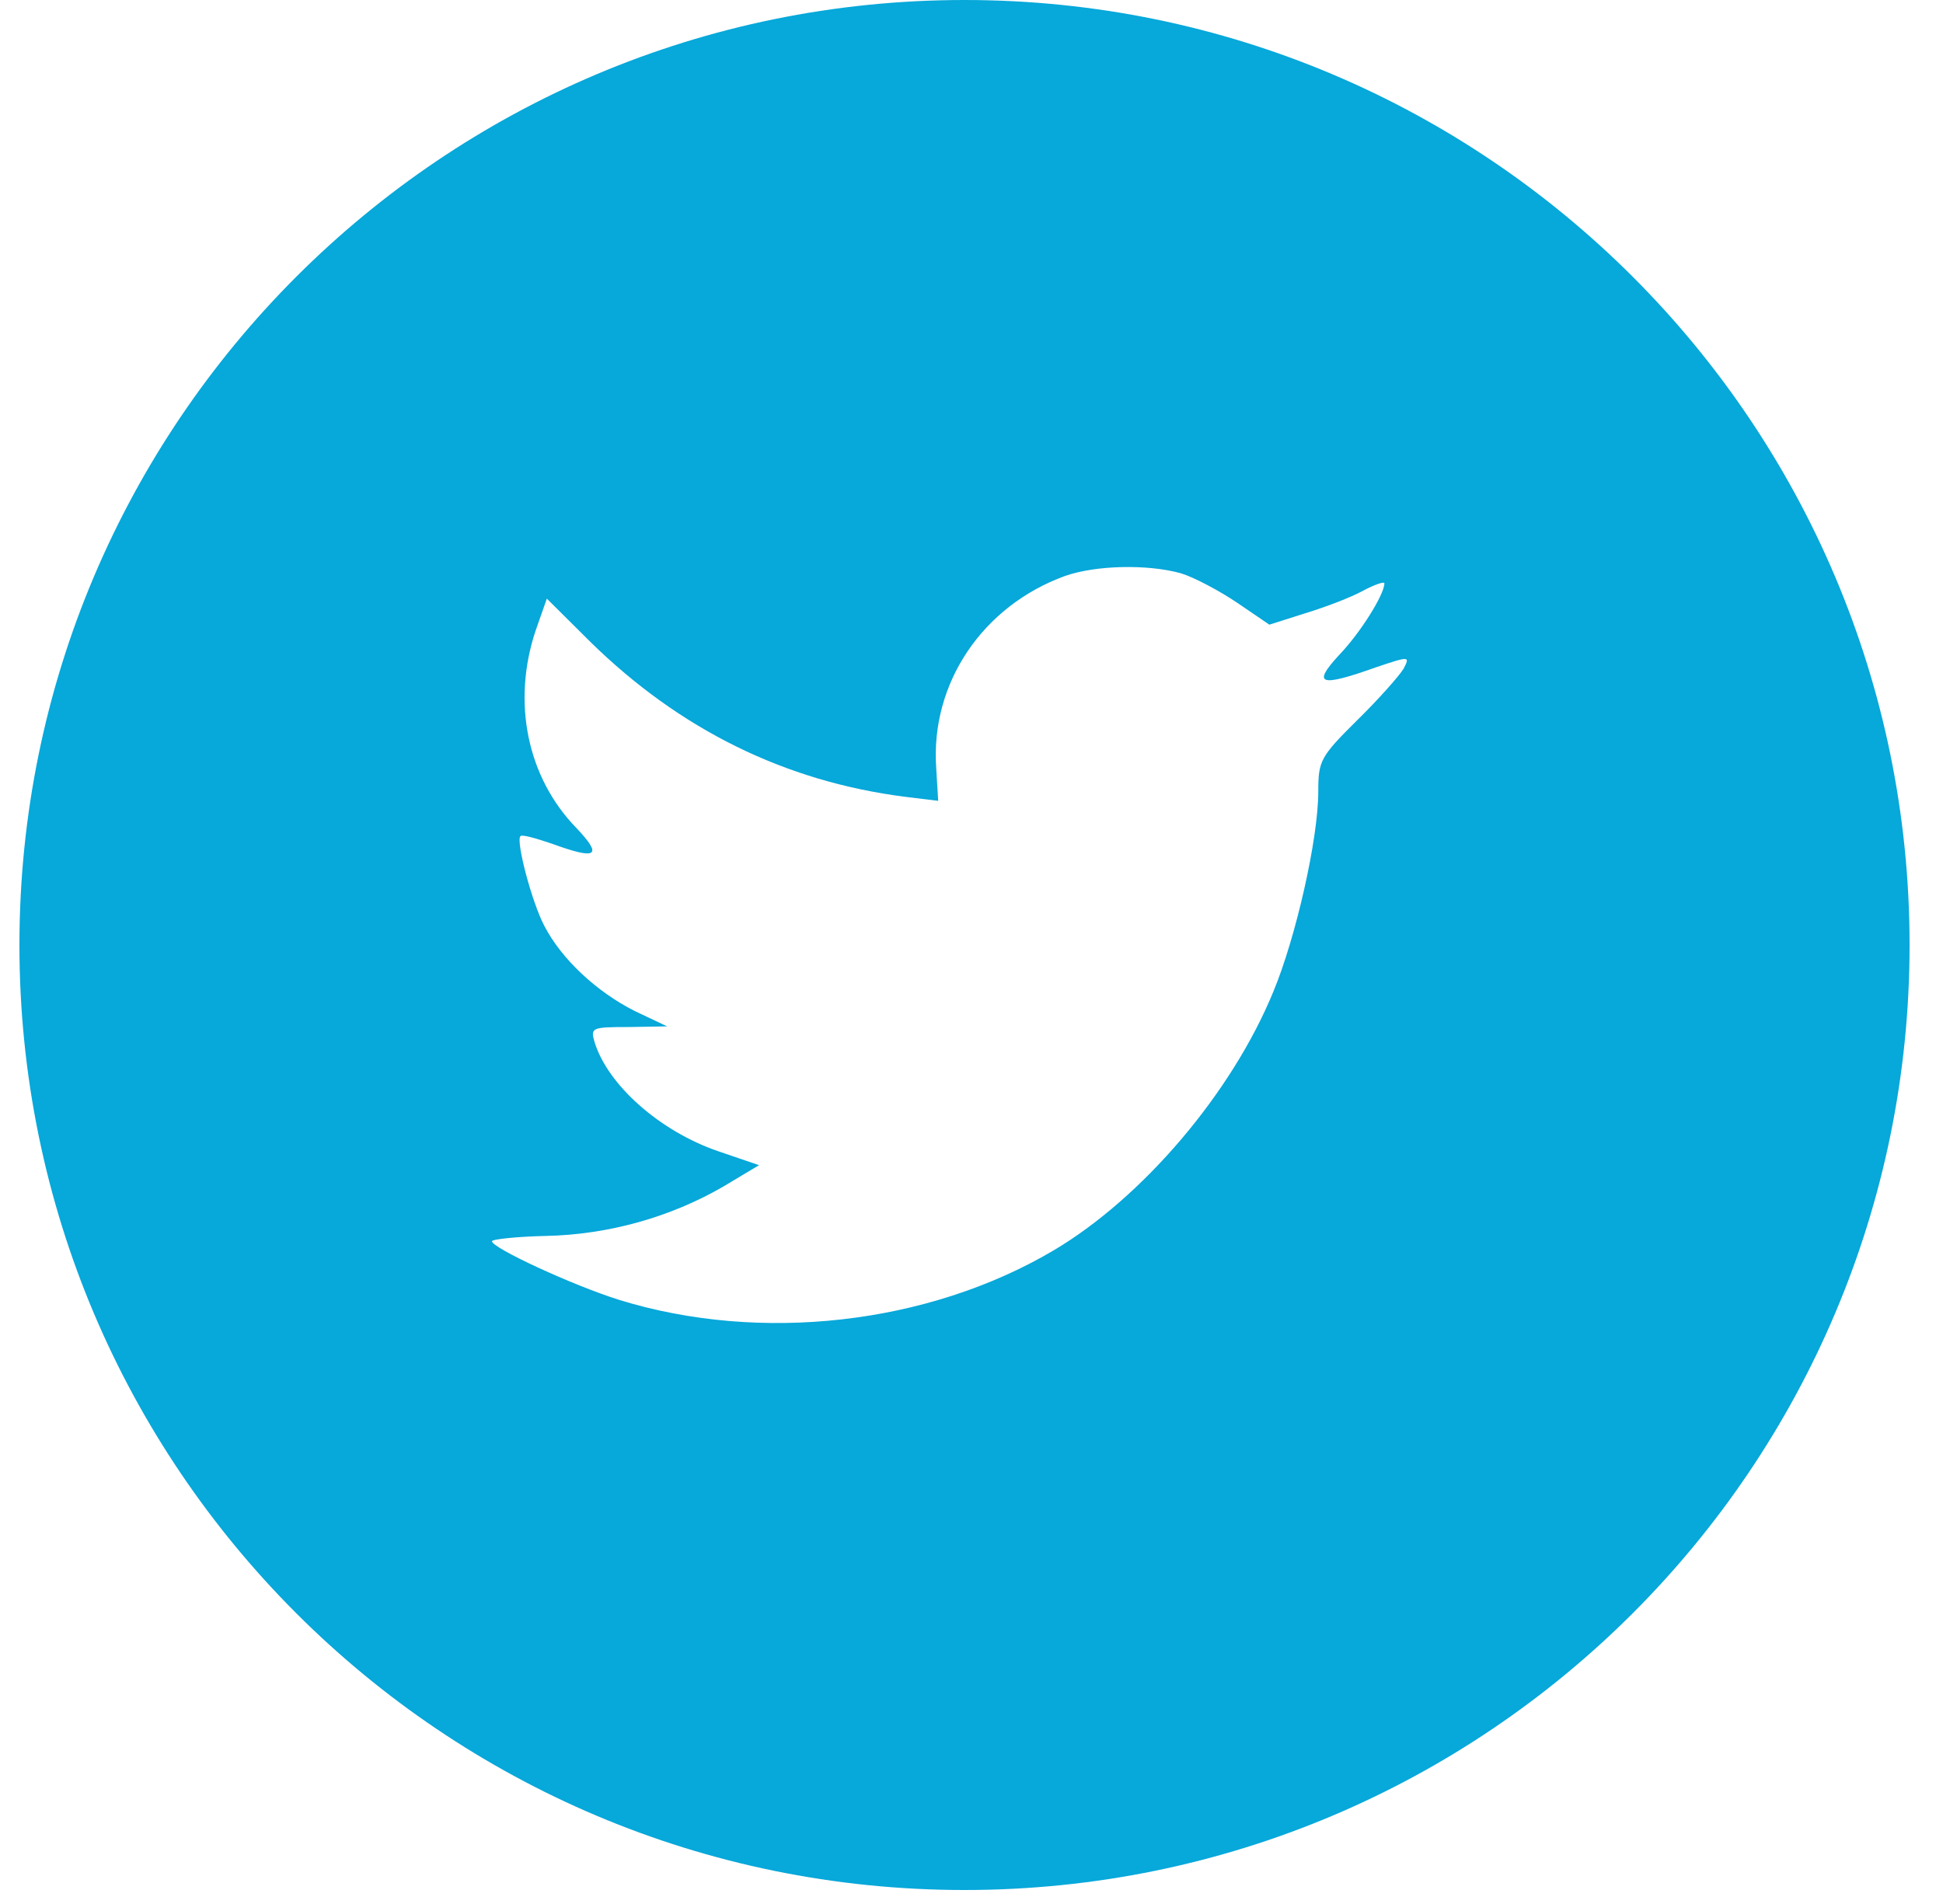 <svg width="50" height="49" viewBox="0 0 50 49" fill="none" xmlns="http://www.w3.org/2000/svg">
<path fill-rule="evenodd" clip-rule="evenodd" d="M24.82 0C11.388 0 0.5 10.888 0.5 24.32C0.5 37.752 11.388 48.64 24.82 48.64C38.252 48.64 49.14 37.752 49.14 24.32C49.14 10.888 38.252 0 24.82 0ZM24.143 20.61L24.092 19.768C23.939 17.587 25.282 15.595 27.409 14.822C28.191 14.547 29.518 14.513 30.386 14.753C30.726 14.856 31.372 15.2 31.832 15.509L32.665 16.076L33.584 15.784C34.094 15.629 34.775 15.371 35.081 15.2C35.37 15.045 35.625 14.959 35.625 15.011C35.625 15.303 34.996 16.299 34.468 16.848C33.754 17.621 33.958 17.69 35.404 17.175C36.272 16.883 36.289 16.883 36.119 17.209C36.017 17.381 35.489 17.982 34.928 18.532C33.975 19.476 33.924 19.579 33.924 20.369C33.924 21.588 33.346 24.13 32.767 25.521C31.696 28.132 29.399 30.828 27.103 32.185C23.87 34.091 19.567 34.572 15.943 33.456C14.735 33.078 12.66 32.116 12.66 31.944C12.66 31.893 13.289 31.824 14.055 31.807C15.654 31.773 17.253 31.326 18.614 30.536L19.533 29.986L18.478 29.626C16.981 29.111 15.637 27.926 15.297 26.809C15.195 26.449 15.229 26.431 16.181 26.431L17.168 26.414L16.334 26.019C15.348 25.521 14.446 24.68 14.004 23.821C13.681 23.203 13.272 21.64 13.392 21.52C13.425 21.468 13.783 21.571 14.191 21.709C15.365 22.138 15.518 22.035 14.838 21.314C13.562 20.008 13.17 18.068 13.783 16.23L14.072 15.406L15.195 16.522C17.491 18.772 20.196 20.111 23.292 20.506L24.143 20.61Z" fill="#07A8DA"/>
</svg>
